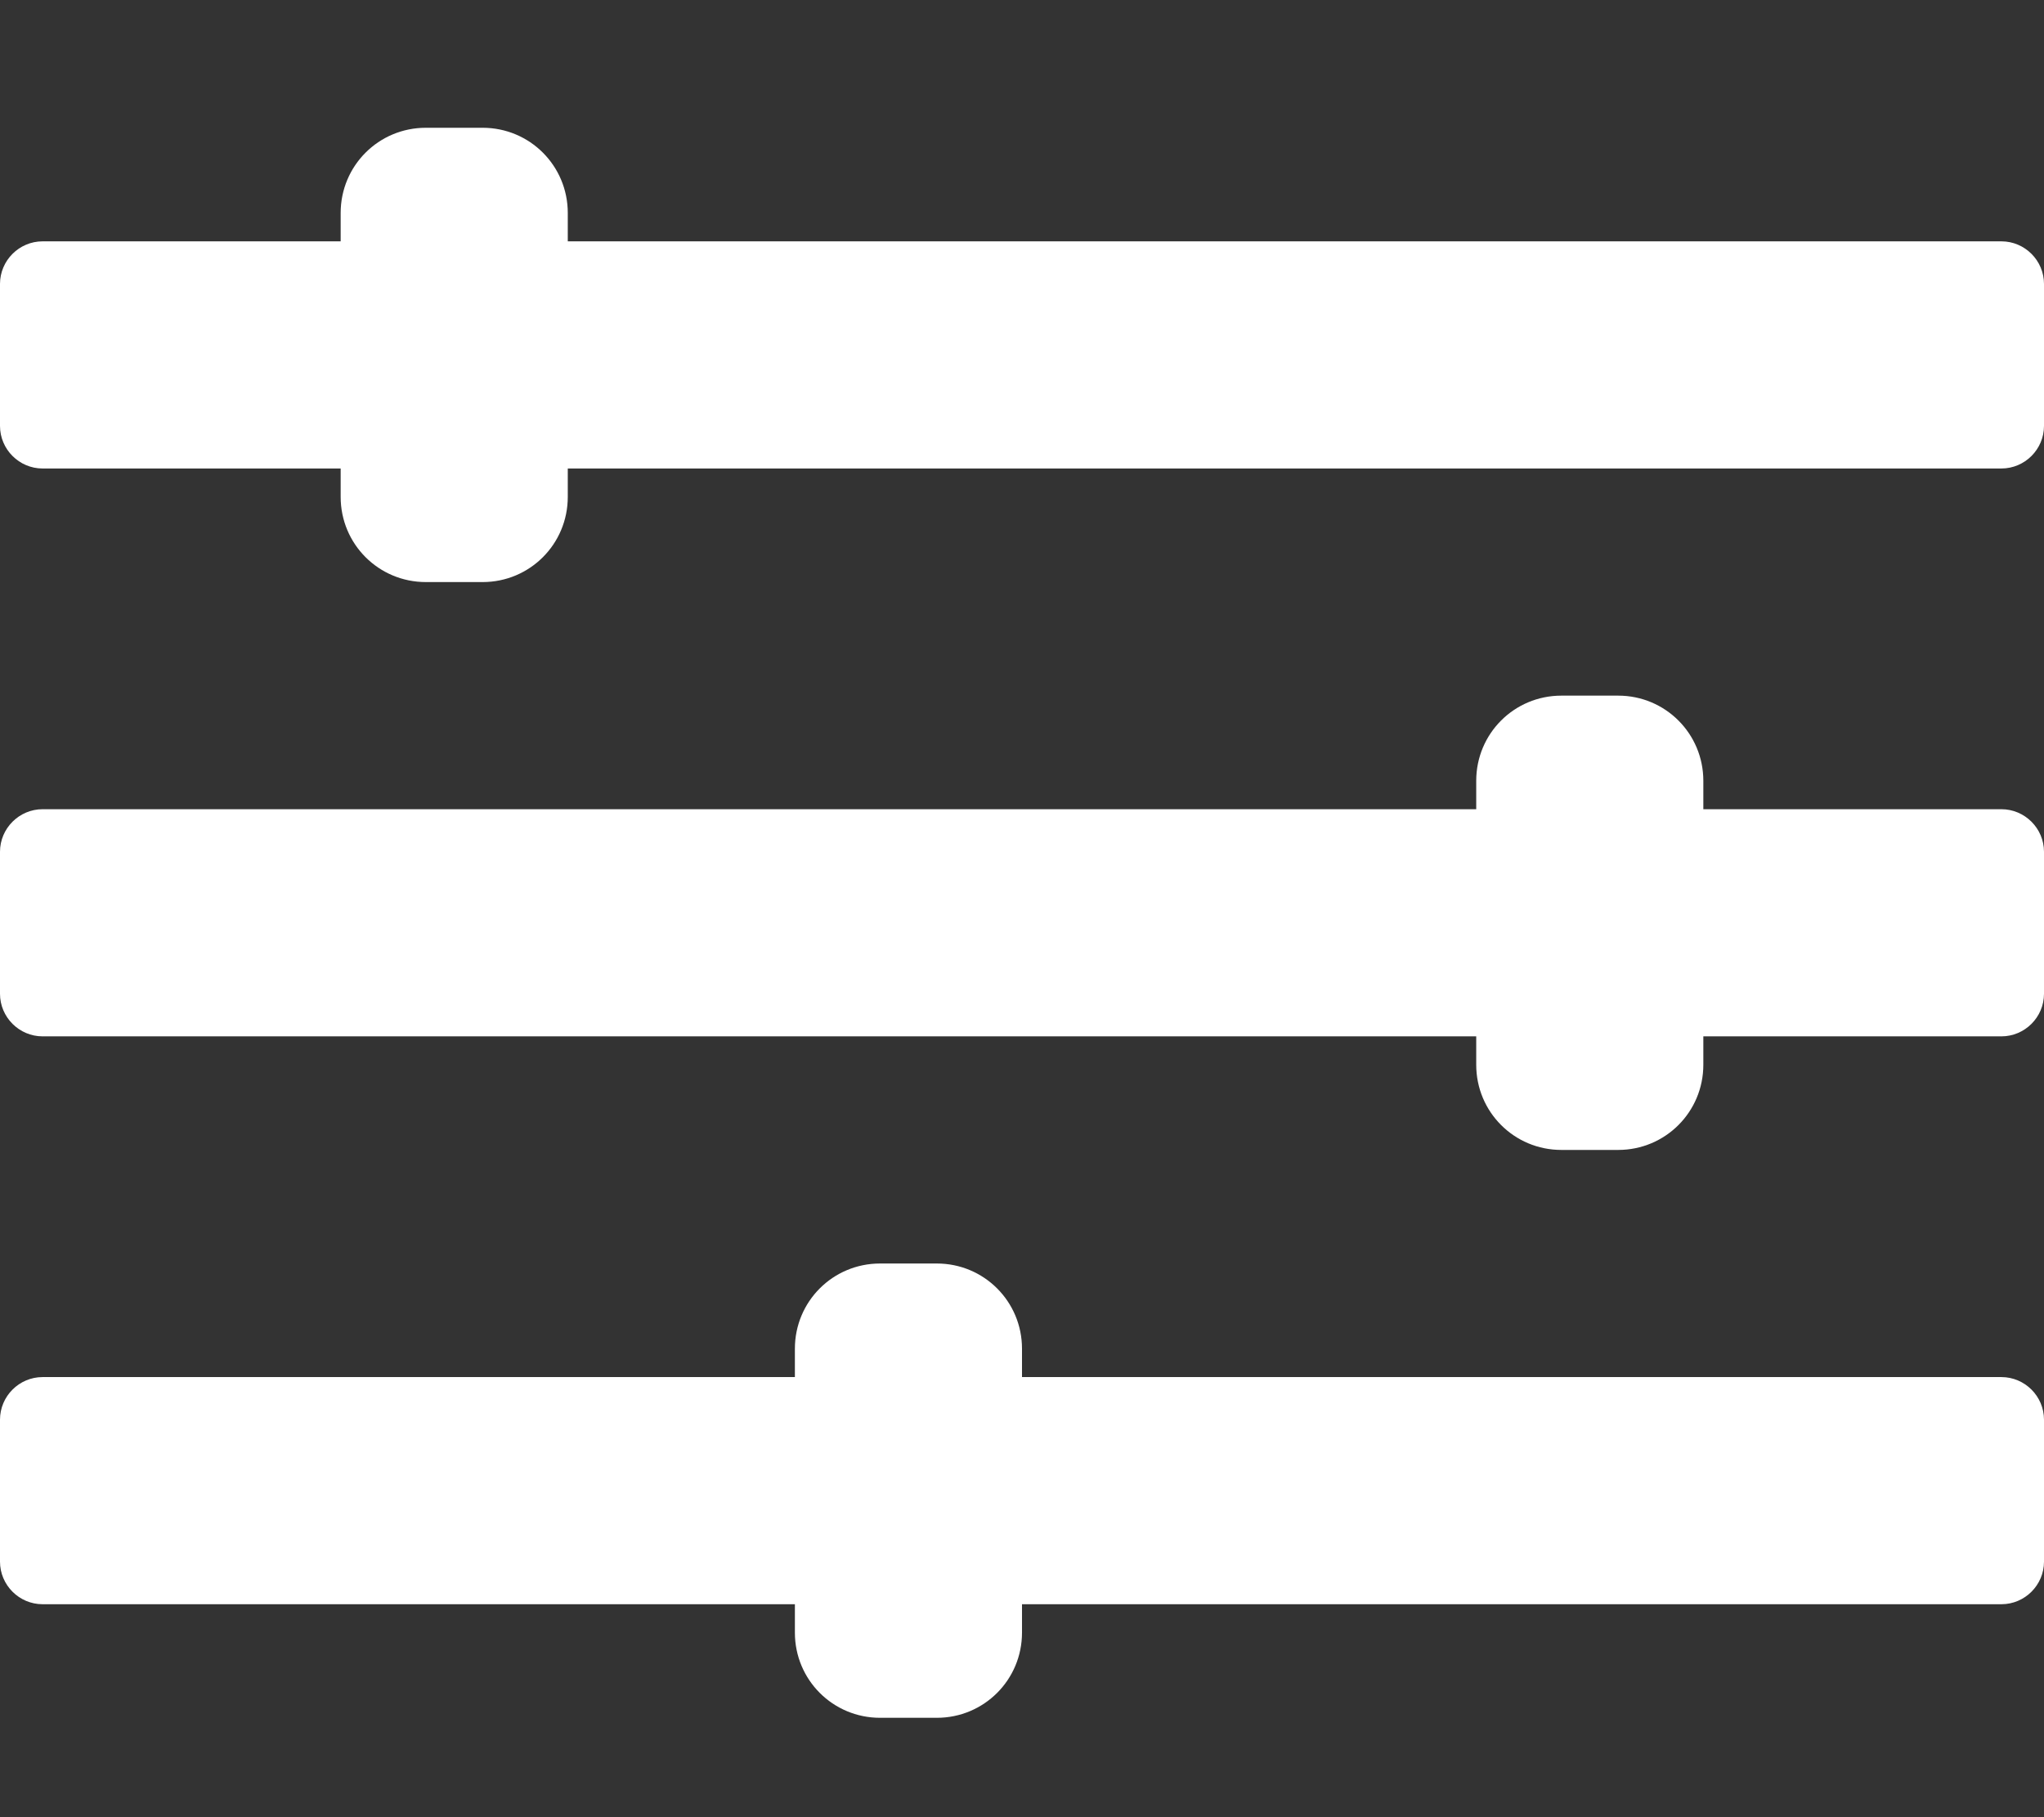 <?xml version="1.0" encoding="utf-8"?>
<!-- Generator: Adobe Illustrator 24.1.0, SVG Export Plug-In . SVG Version: 6.00 Build 0)  -->
<svg version="1.1" id="Ebene_1" xmlns="http://www.w3.org/2000/svg" xmlns:xlink="http://www.w3.org/1999/xlink" x="0px" y="0px"
	 viewBox="0 0 576 512" style="enable-background:new 0 0 576 512;" xml:space="preserve">
<rect x="0" y="0" width="576" height="512" fill="#333333" stroke="none"/>
<style type="text/css">
	.st0{fill:#FFFFFF;}
</style>
<path class="st0" d="M576,80v40c0,6.6-5.4,12-12,12H160v8c0,13.3-10.7,24-24,24h-16c-13.3,0-24-10.7-24-24v-8H12
	c-6.6,0-12-5.4-12-12V80c0-6.6,5.4-12,12-12h84v-8c0-13.3,10.7-24,24-24h16c13.3,0,24,10.7,24,24v8h404C570.6,68,576,73.4,576,80z
	 M564,228h-84v-8c0-13.3-10.7-24-24-24h-16c-13.3,0-24,10.7-24,24v8H12c-6.6,0-12,5.4-12,12v40c0,6.6,5.4,12,12,12h404v8
	c0,13.3,10.7,24,24,24h16c13.3,0,24-10.7,24-24v-8h84c6.6,0,12-5.4,12-12v-40C576,233.4,570.6,228,564,228z M564,388H288v-8
	c0-13.3-10.7-24-24-24h-16c-13.3,0-24,10.7-24,24v8H12c-6.6,0-12,5.4-12,12v40c0,6.6,5.4,12,12,12h212v8c0,13.3,10.7,24,24,24h16
	c13.3,0,24-10.7,24-24v-8h276c6.6,0,12-5.4,12-12v-40C576,393.4,570.6,388,564,388z"/>
</svg>
